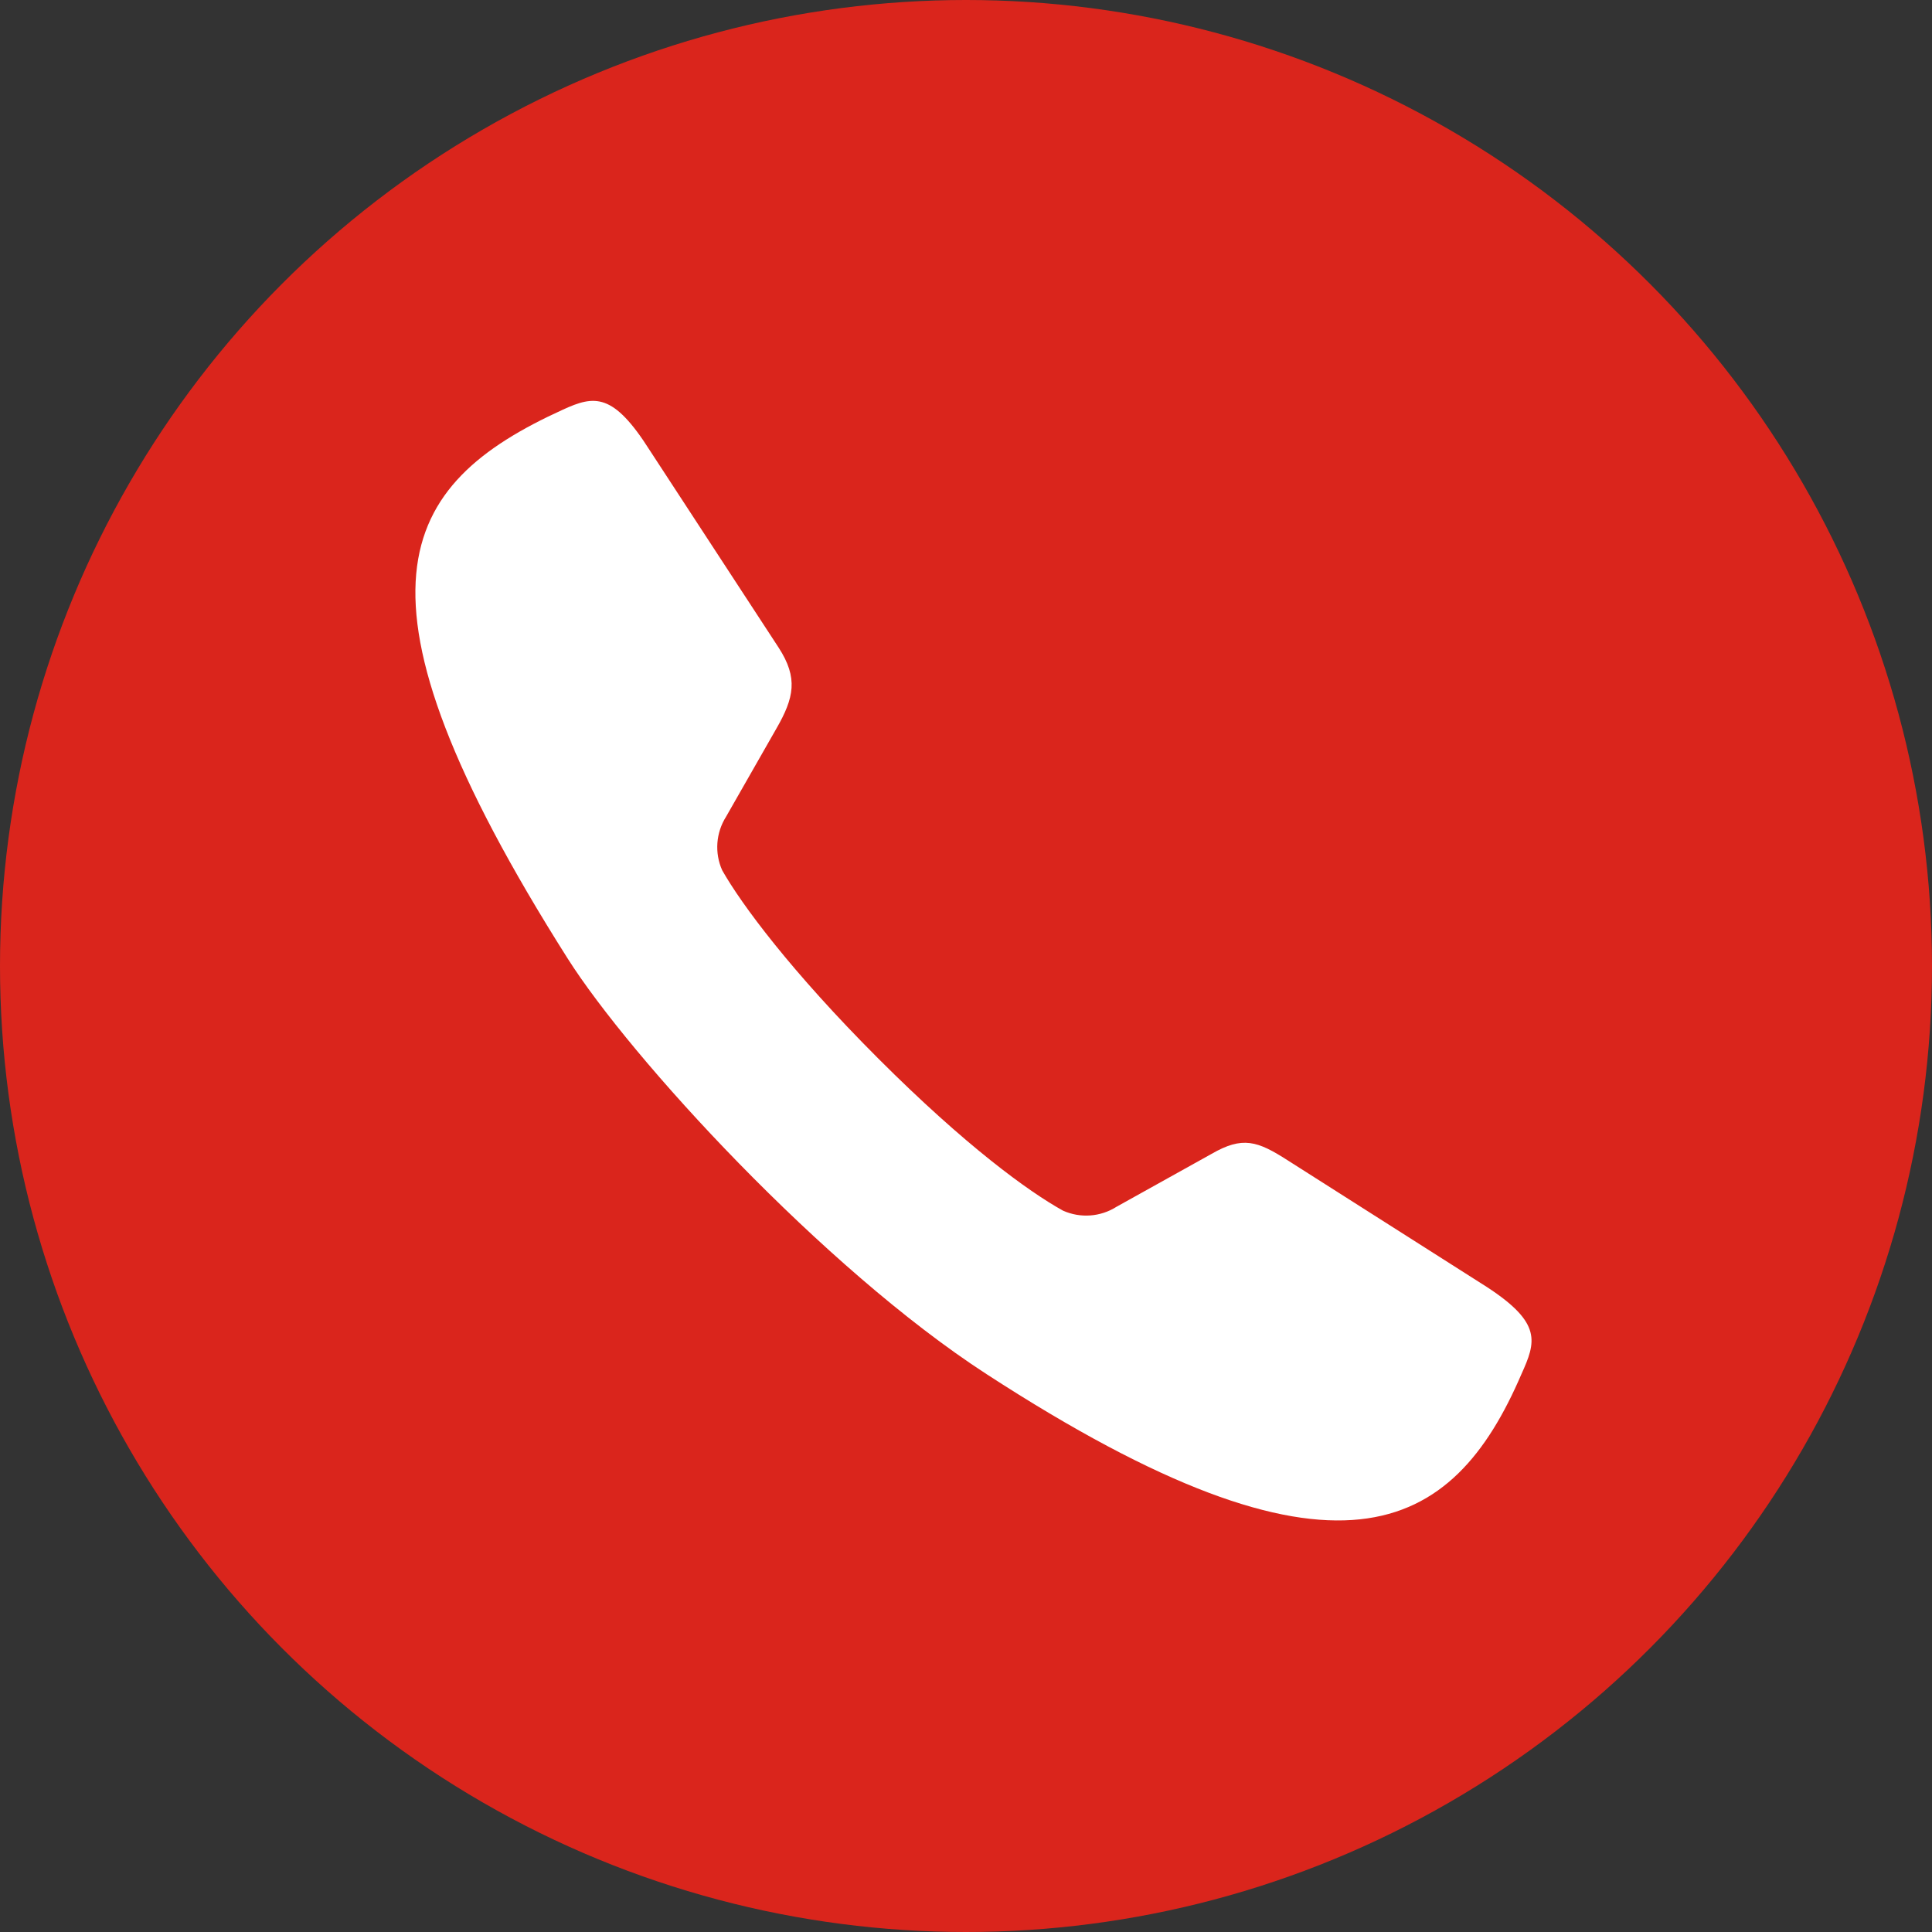 <svg id="SvgjsSvg1028" width="288" height="288" xmlns="http://www.w3.org/2000/svg" version="1.1" xmlns:xlink="http://www.w3.org/1999/xlink" xmlns:svgjs="http://svgjs.com/svgjs"><rect width="100%" height="100%" fill="#333333" stroke="none"/><defs id="SvgjsDefs1029"></defs><g id="SvgjsG1030"><svg xmlns="http://www.w3.org/2000/svg" viewBox="0 0 40 40" width="288" height="288"><defs><linearGradient id="a" x1="50%" x2="50%" y1="0%" y2="100%"><stop offset="0%" stop-color="#da251c" class="svgShape stopColor86fc6f-2"></stop><stop offset="100%" stop-color="#da251c" class="svgShape stopColor0cd419-3"></stop></linearGradient></defs><g fill-rule="evenodd"><circle cx="20" cy="20" r="20" fill="url(#a)" class="svgShape colorgradient-5 selectable"></circle><path fill="#FFF" d="M23.118,24.984 C22.785,25.196 22.368,25.226 22.008,25.065 C21.294,24.669 19.992,23.724 18.186,21.918 C16.38,20.112 15.351,18.723 14.952,18.018 C14.791,17.658 14.822,17.241 15.033,16.908 L16.071,15.09 C16.443,14.445 16.527,14.037 16.122,13.41 L13.455,9.327 C12.696,8.127 12.309,8.181 11.655,8.481 C8.253,10.029 6.924,12.219 11.751,19.842 C13.053,21.897 17.031,26.247 20.424,28.449 C27.69,33.168 30.081,31.749 31.5,28.449 C31.8,27.783 31.932,27.396 30.789,26.649 L26.661,24.024 C26.034,23.622 25.728,23.517 25.08,23.892 L23.118,24.984 Z" class="svgShape colorffffff-6 selectable"></path></g></svg></g></svg>
